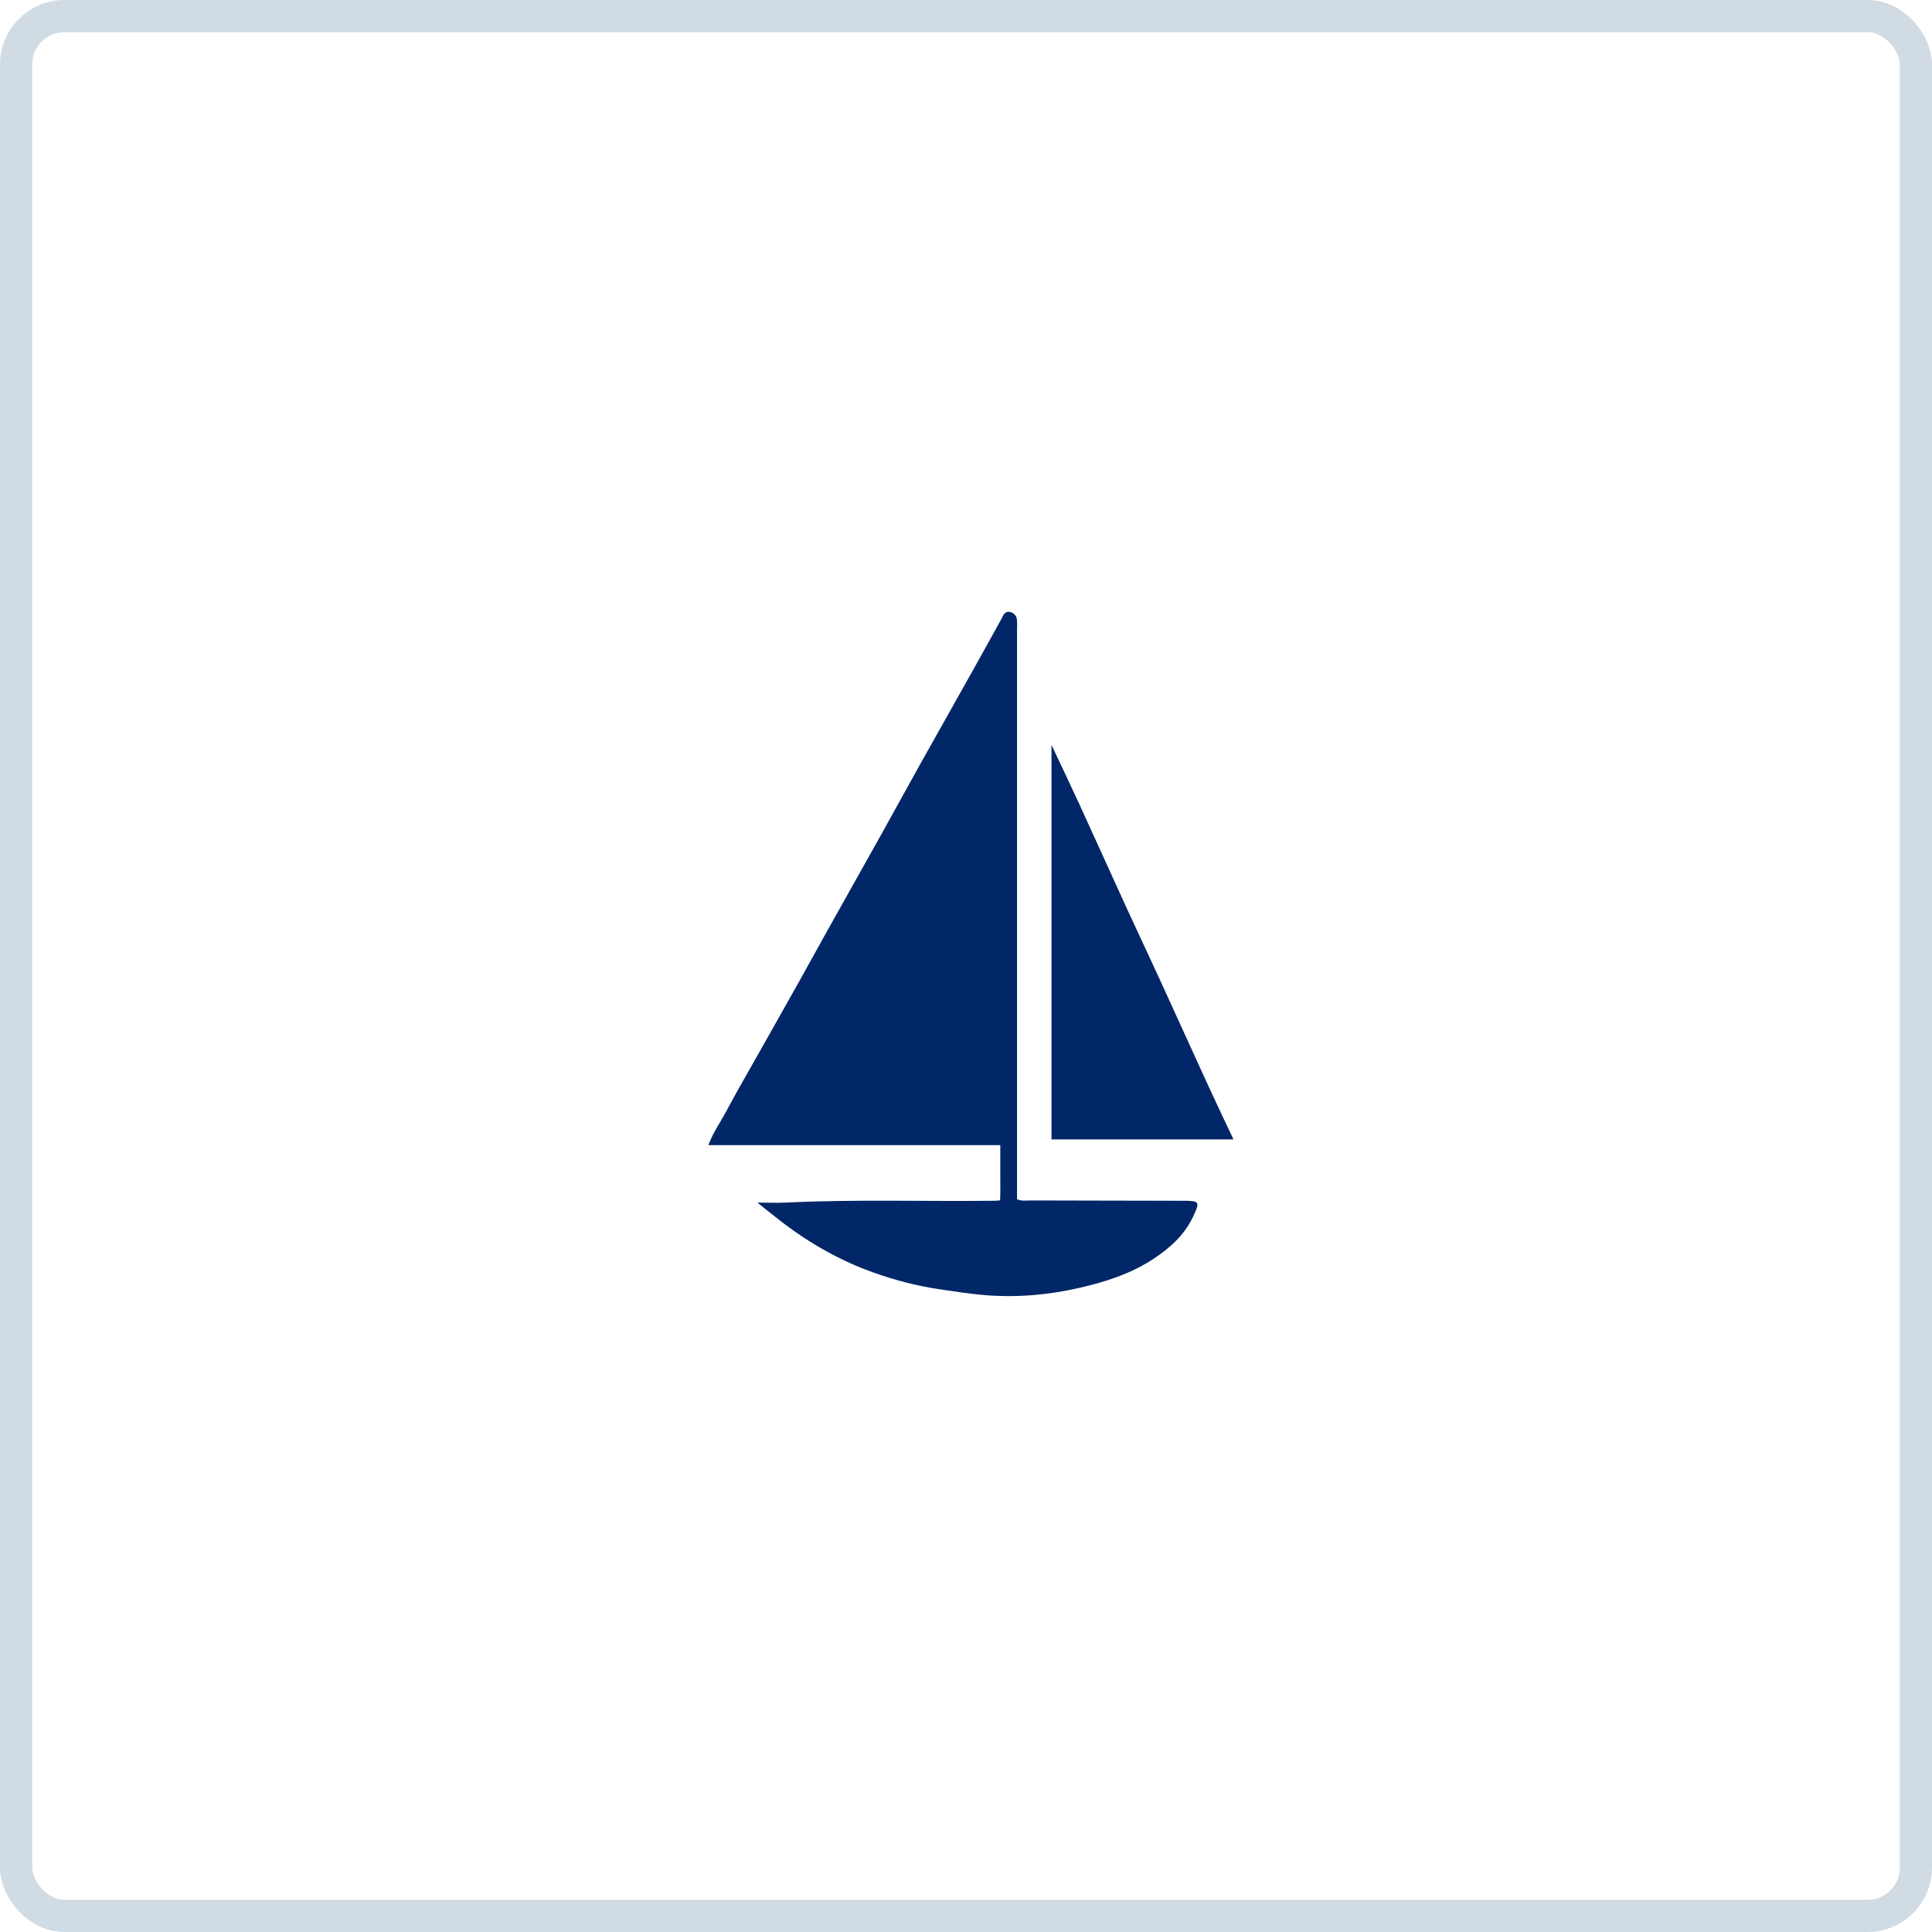 <svg width="60" height="60" viewBox="0 0 60 60" fill="none" xmlns="http://www.w3.org/2000/svg">
<rect x="0.5" y="0.5" width="59" height="59" rx="1.5" stroke="#D1DBE3"/>
<path d="M23.519 37.348C23.865 37.348 24.127 37.36 24.388 37.348C26.55 37.242 28.714 37.316 30.876 37.291C30.925 37.291 30.974 37.285 31.059 37.279C31.073 36.99 31.063 36.703 31.065 36.418C31.065 36.143 31.065 35.868 31.065 35.563H22C22.145 35.166 22.372 34.854 22.55 34.52C22.879 33.901 23.232 33.295 23.576 32.686C23.993 31.945 24.412 31.206 24.828 30.463C25.115 29.95 25.396 29.435 25.683 28.922C26.257 27.896 26.833 26.872 27.407 25.846C27.796 25.146 28.179 24.445 28.57 23.745C29.139 22.729 29.71 21.717 30.279 20.702C30.542 20.233 30.799 19.763 31.061 19.291C31.084 19.248 31.11 19.205 31.131 19.158C31.177 19.057 31.245 18.981 31.361 19.004C31.479 19.028 31.564 19.114 31.58 19.234C31.595 19.346 31.585 19.46 31.585 19.574C31.585 25.329 31.585 31.084 31.585 36.839V37.244C31.729 37.307 31.857 37.281 31.979 37.281C33.565 37.285 35.153 37.287 36.739 37.291C37.262 37.291 37.272 37.32 37.05 37.79C36.776 38.368 36.32 38.769 35.8 39.109C35.111 39.559 34.337 39.807 33.551 39.989C32.586 40.214 31.595 40.302 30.605 40.223C30.123 40.184 29.642 40.107 29.162 40.037C28.478 39.936 27.82 39.763 27.175 39.537C26.118 39.166 25.151 38.62 24.264 37.936C24.038 37.763 23.818 37.582 23.523 37.35L23.519 37.348Z" fill="#012768"/>
<path d="M38.306 35.386H32.655V23.133C32.964 23.789 33.251 24.391 33.53 24.996C34.01 26.04 34.479 27.087 34.957 28.131C35.289 28.856 35.633 29.578 35.965 30.303C36.486 31.437 36.999 32.575 37.52 33.709C37.773 34.263 38.037 34.812 38.306 35.383V35.386Z" fill="#012768"/>
</svg>
